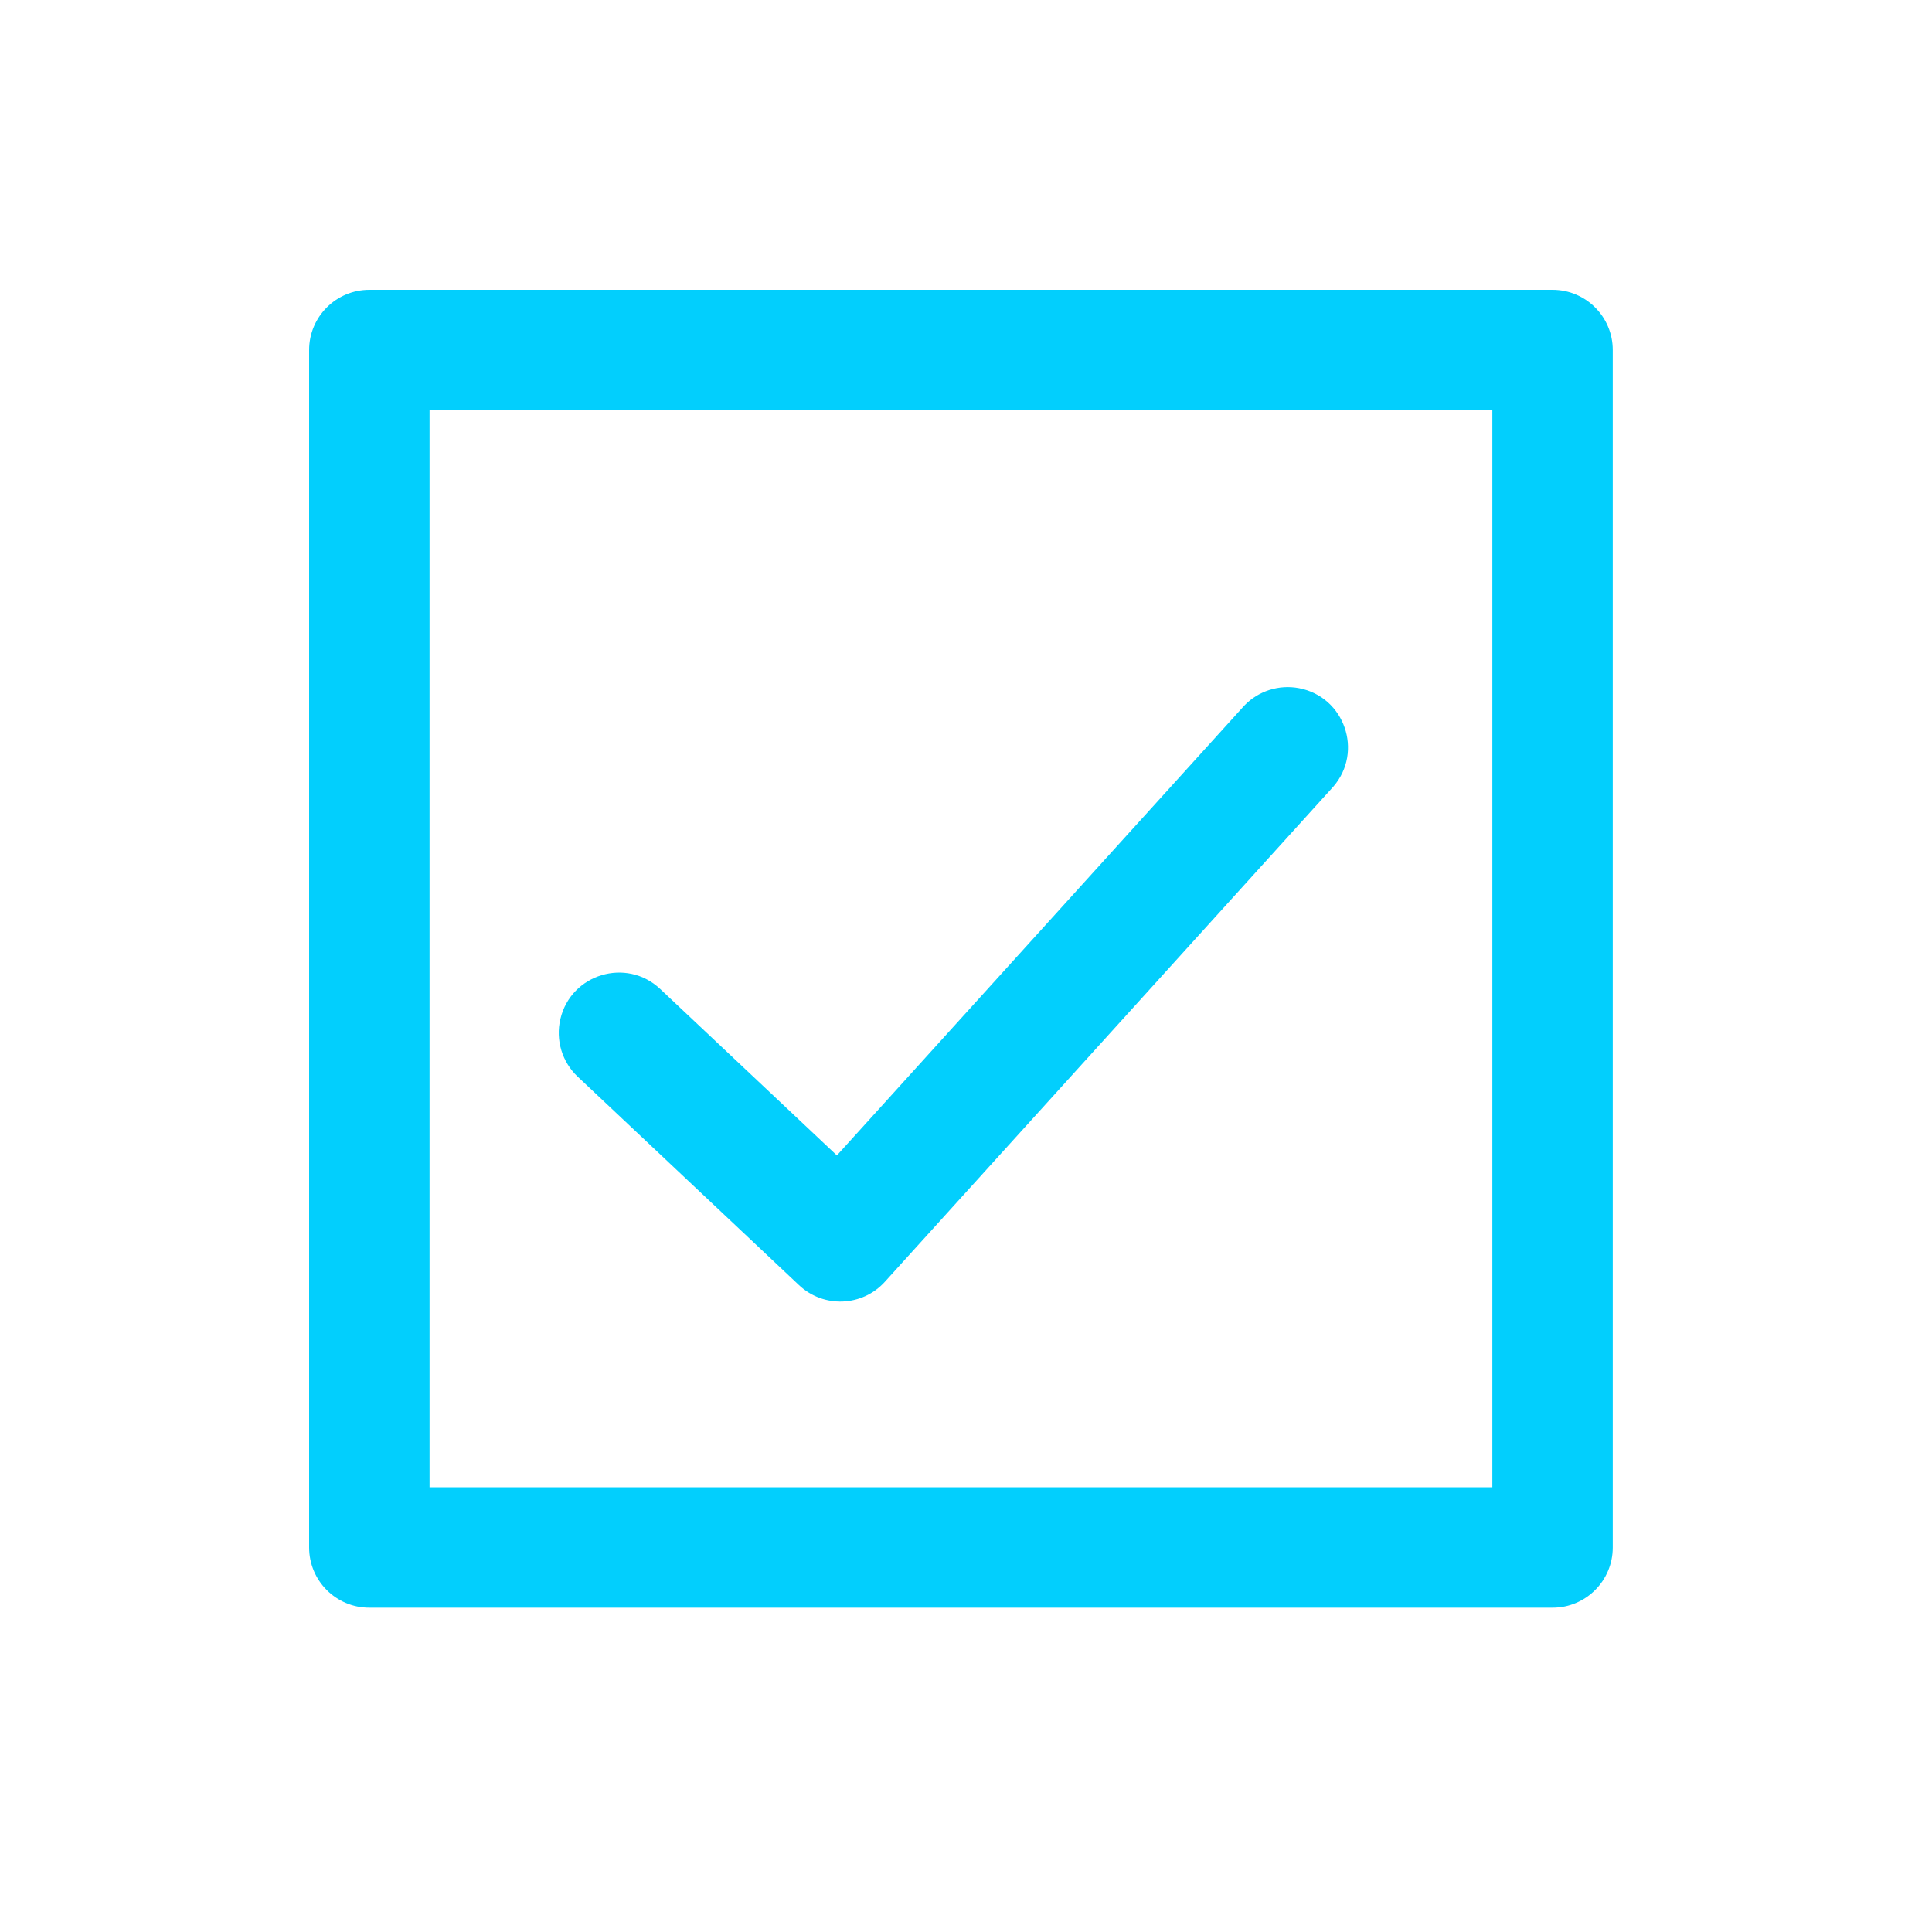<?xml version="1.0" encoding="UTF-8"?> <svg xmlns="http://www.w3.org/2000/svg" viewBox="0 0 129.00 129.00" data-guides="{&quot;vertical&quot;:[],&quot;horizontal&quot;:[]}"><defs></defs><path fill="#02cffd" stroke="#ed07dc" fill-opacity="1" stroke-width="0" stroke-opacity="1" fill-rule="evenodd" id="tSvg12b370ff51b" title="Path 1" d="M24.661 107.345C50.995 107.345 77.33 107.345 103.664 107.345C105.885 107.346 107.685 105.545 107.684 103.325C107.684 76.674 107.684 50.022 107.684 23.371C107.685 21.15 105.885 19.35 103.664 19.35C77.33 19.35 50.995 19.35 24.661 19.35C22.441 19.351 20.641 21.151 20.64 23.371C20.64 50.022 20.64 76.674 20.64 103.325C20.64 105.546 22.44 107.346 24.661 107.345ZM99.644 99.305C75.989 99.305 52.335 99.305 28.681 99.305C28.681 75.334 28.681 51.362 28.681 27.391C52.335 27.391 75.989 27.391 99.644 27.391C99.644 51.362 99.644 75.334 99.644 99.305ZM53.35 85.809C54.989 87.355 57.577 87.252 59.087 85.581C69.067 74.563 79.046 63.544 89.025 52.526C91.049 50.184 89.777 46.529 86.737 45.949C85.392 45.692 84.01 46.136 83.067 47.129C74.004 57.135 64.942 67.141 55.879 77.147C51.947 73.444 48.016 69.74 44.084 66.036C41.832 63.915 38.127 65.027 37.416 68.039C37.086 69.437 37.527 70.904 38.572 71.889C43.498 76.53 48.424 81.17 53.35 85.809Z"></path></svg> 